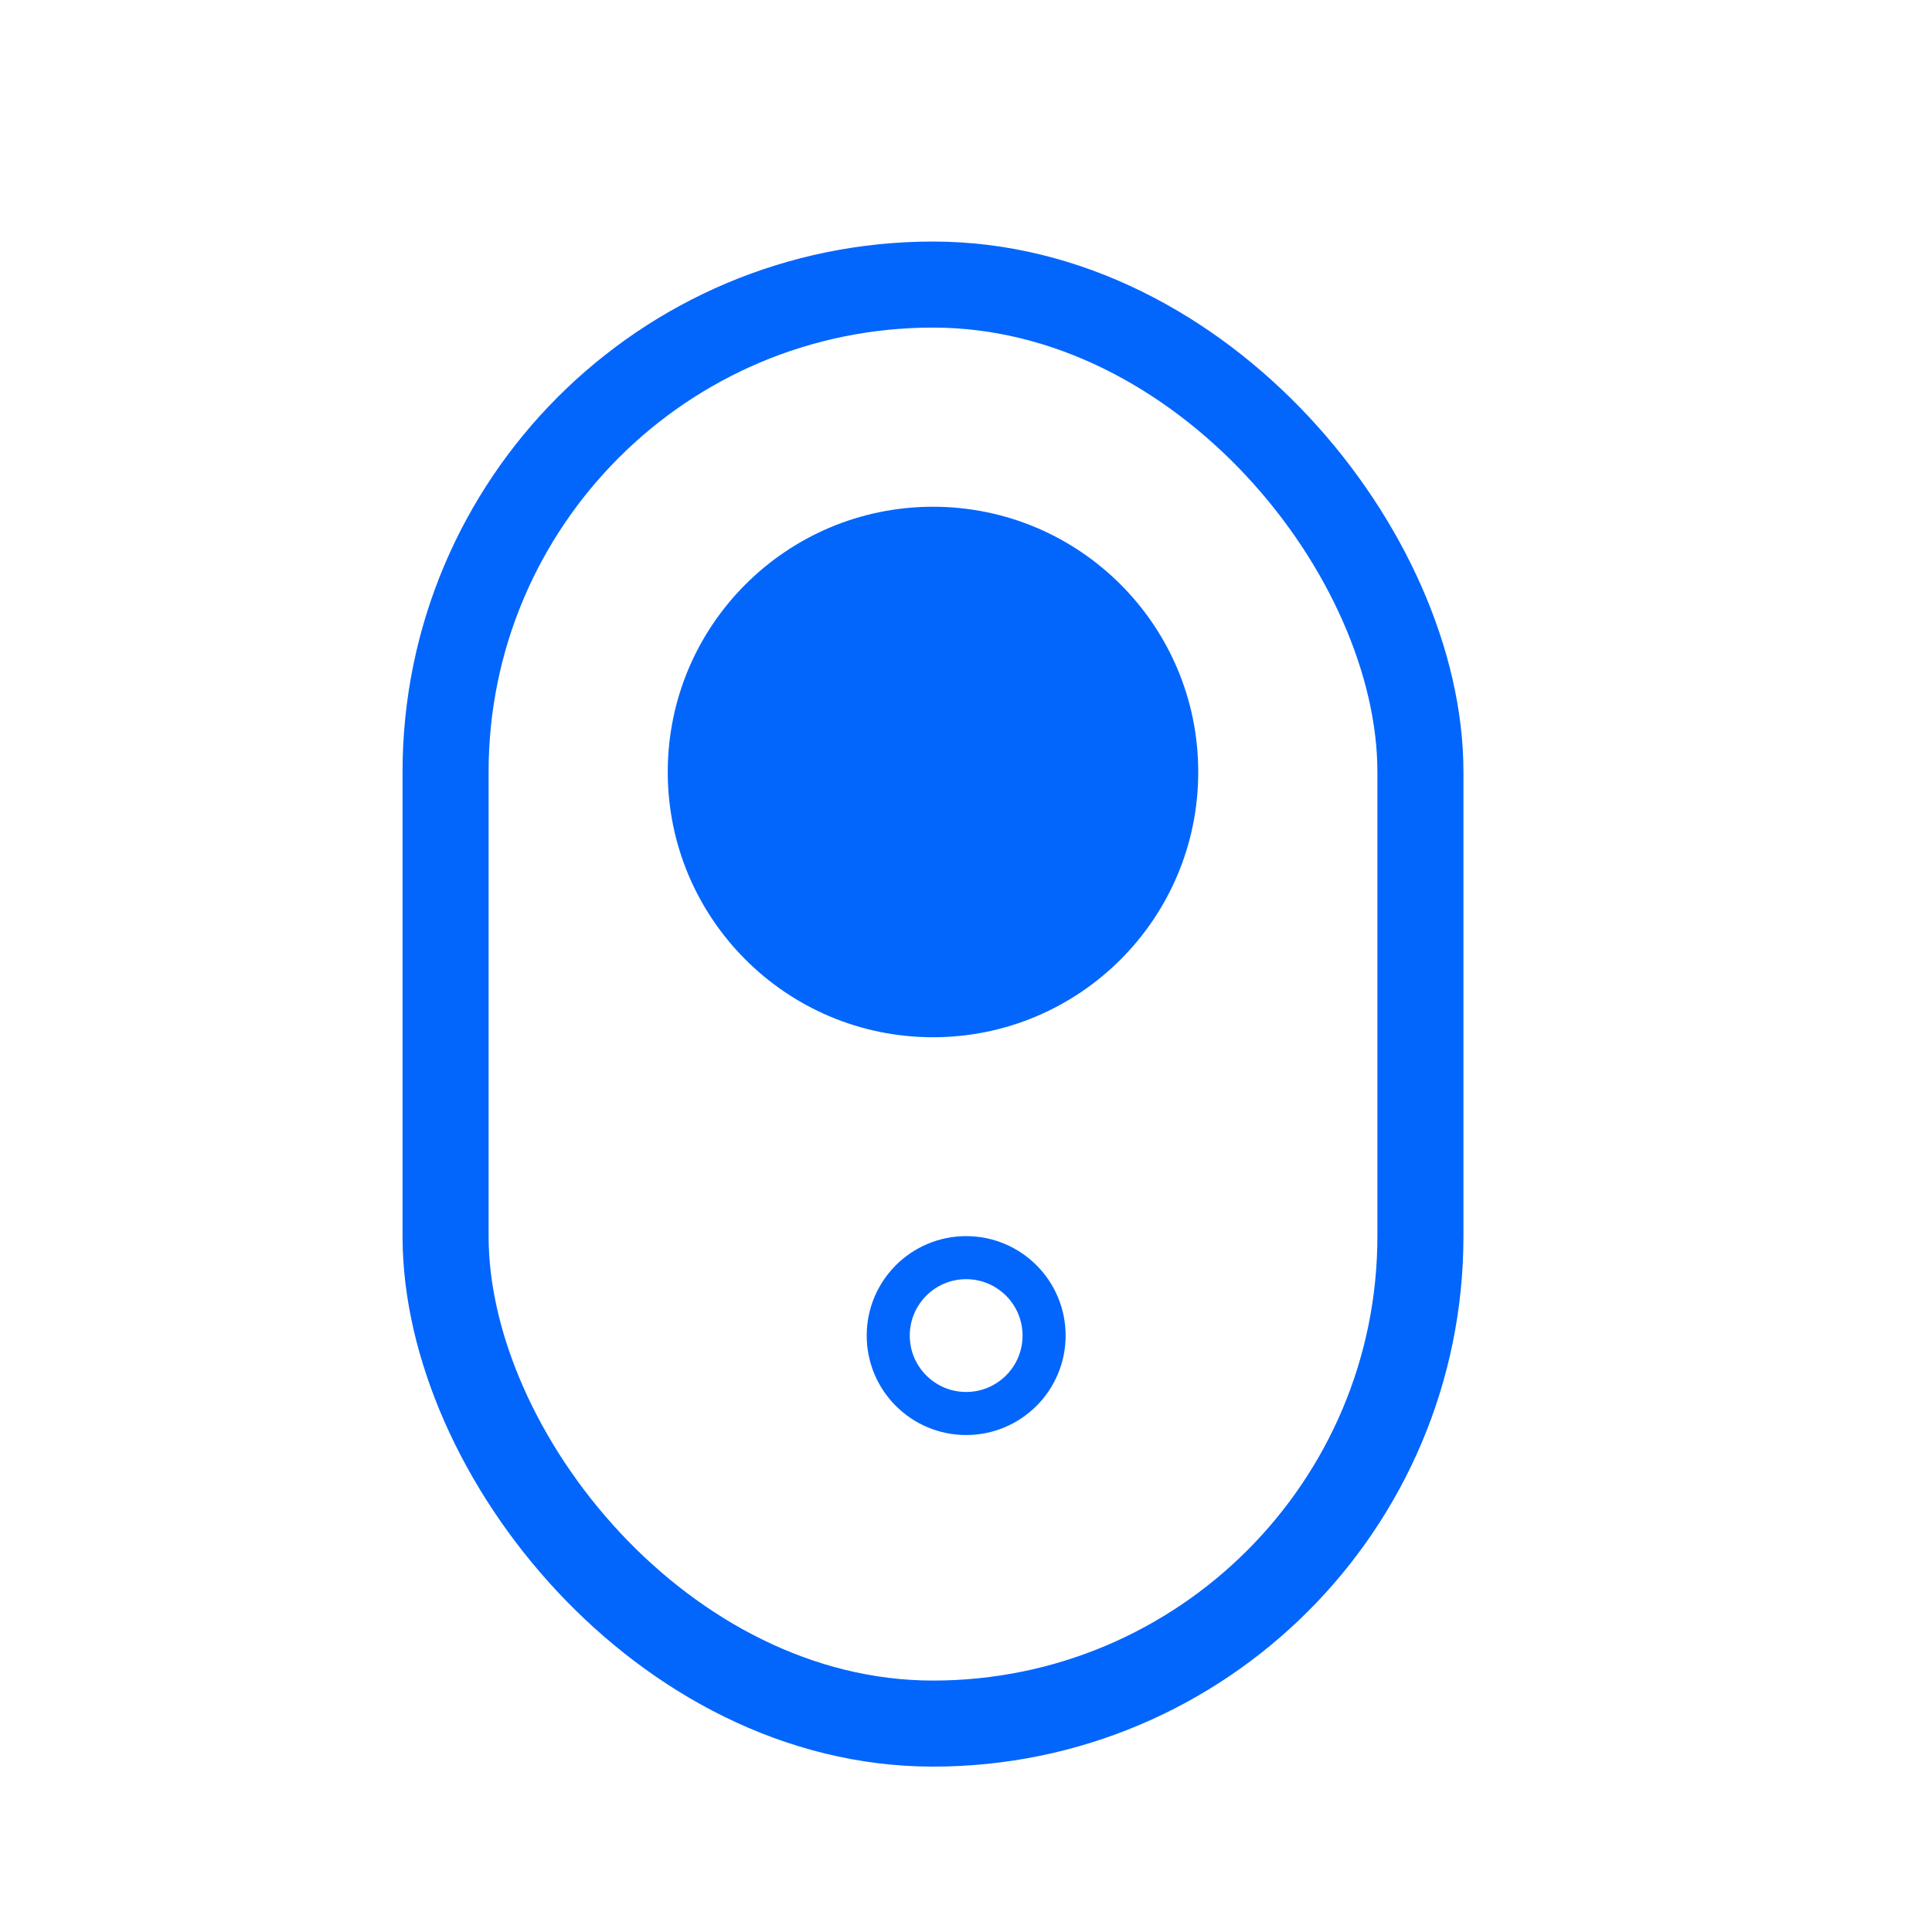 <svg width="24" height="24" viewBox="0 0 24 24" fill="none" xmlns="http://www.w3.org/2000/svg">
<rect x="5.535" y="3.535" width="12.11" height="17.876" rx="6.055" stroke="#0366FC" stroke-width="1.069"/>
<circle cx="11.59" cy="9.59" r="3.295" fill="#0366FC"/>
<circle cx="12.002" cy="16.591" r="0.968" stroke="#0366FC" stroke-width="0.535"/>
</svg>
